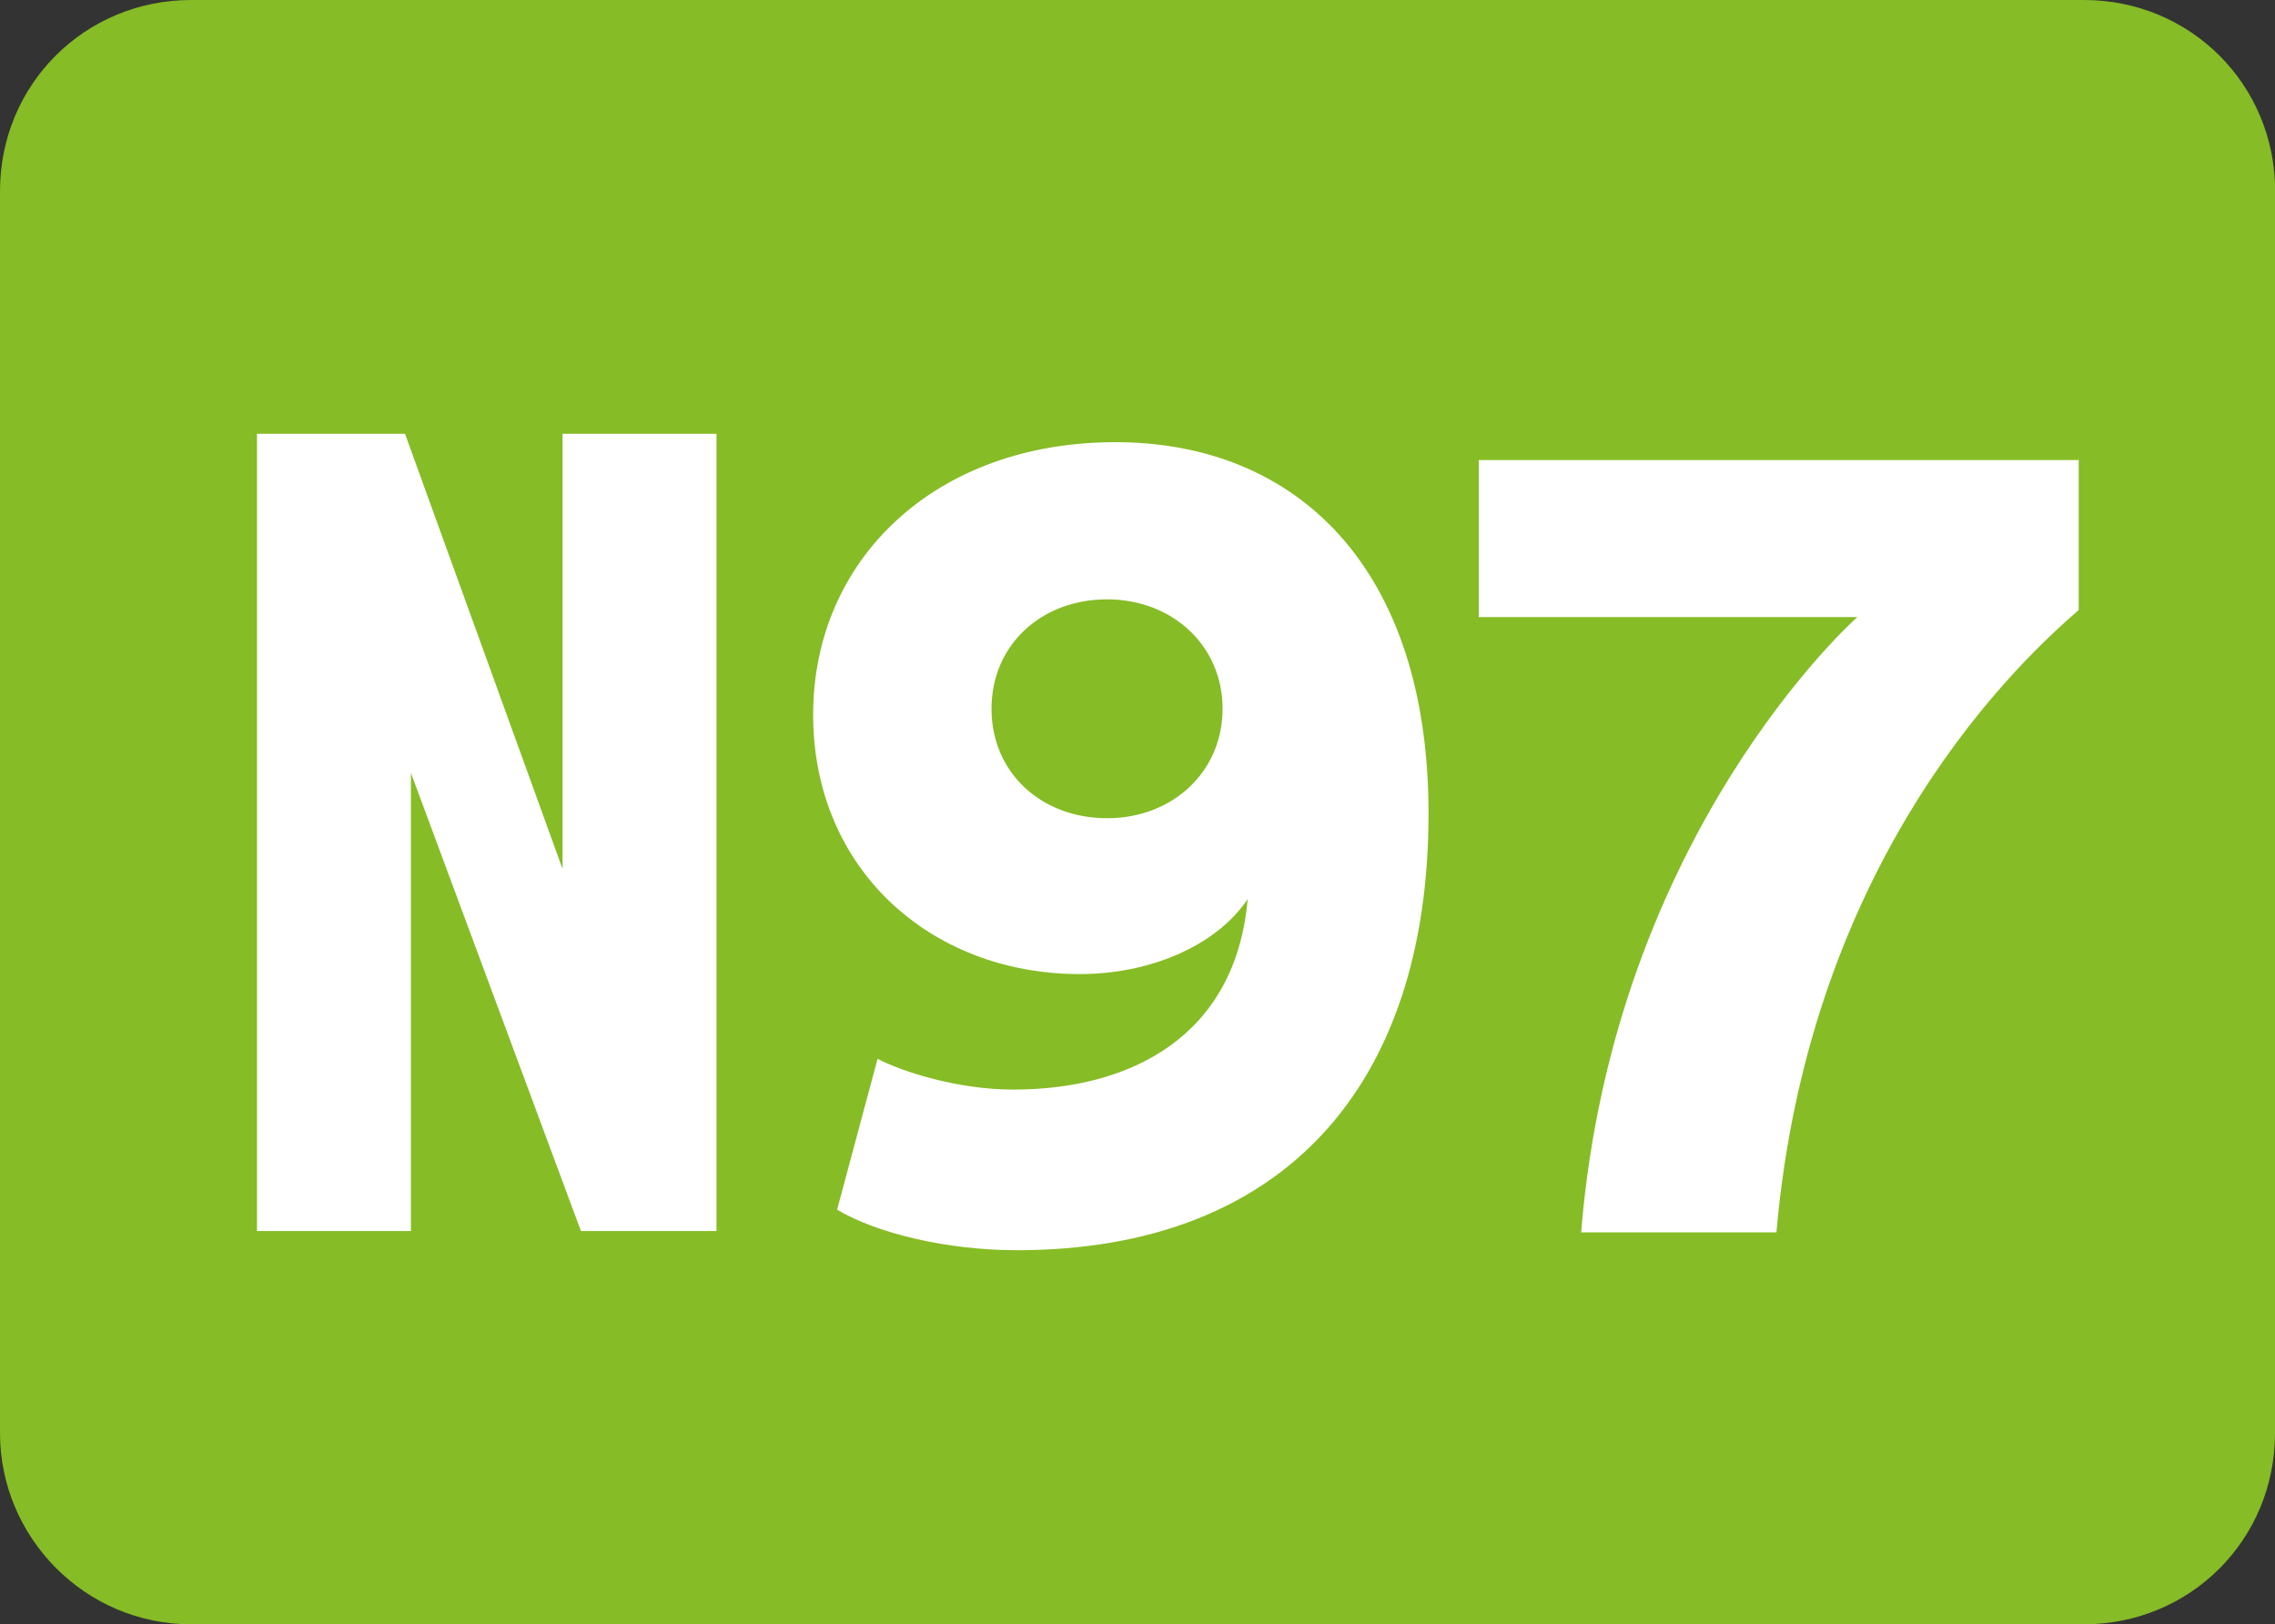<?xml version="1.0" encoding="UTF-8"?>
<svg id="DESTINATION_NATURE" xmlns="http://www.w3.org/2000/svg" viewBox="0 0 138.63 99">
  <rect x="0" y="0" width="138.63" height="99" fill="#333333" stroke="none"/>
  <defs>
    <style>
      .cls-1 {
        fill: #fff;
      }

      .cls-2 {
        fill: #86bc25;
      }
    </style>
  </defs>
  <path class="cls-2" d="M138.63,87.35c0,6.49-5.16,11.65-11.65,11.65H11.65c-6.49,0-11.65-5.32-11.65-11.65V11.65C0,5.16,5.16,0,11.65,0h115.34c6.49,0,11.65,5.16,11.65,11.65v75.71Z"/>
  <polygon class="cls-1" points="34.28 26.44 43.66 26.44 43.66 75.03 35.4 75.03 25.04 47.11 25.04 75.03 15.66 75.03 15.66 26.44 24.68 26.44 34.28 52.96 34.28 26.44"/>
  <path class="cls-1" d="M67.46,36.53c-3.99,0-7.04,2.76-7.04,6.67s3.05,6.67,7.04,6.67,7.04-2.83,7.04-6.67-3.05-6.67-7.04-6.67M53.47,64.53c1.52.8,4.93,1.88,8.27,1.88,7.18,0,13.56-3.26,14.29-11.61-1.96,2.9-6.02,4.57-10.23,4.57-9.07,0-16.25-6.38-16.25-15.81s7.4-16.61,18.42-16.61,19.08,7.62,19.08,22.63c0,16.68-8.92,26.62-25.09,26.62-4.21,0-8.49-1.01-10.95-2.47l2.47-9.21Z"/>
  <path class="cls-1" d="M126.67,37.18c-3.26,2.83-16.39,14.72-18.42,37.93h-11.9c1.96-24.37,16.83-37.5,16.83-37.5h-23.07v-9.57h36.56v9.14Z"/>
</svg>